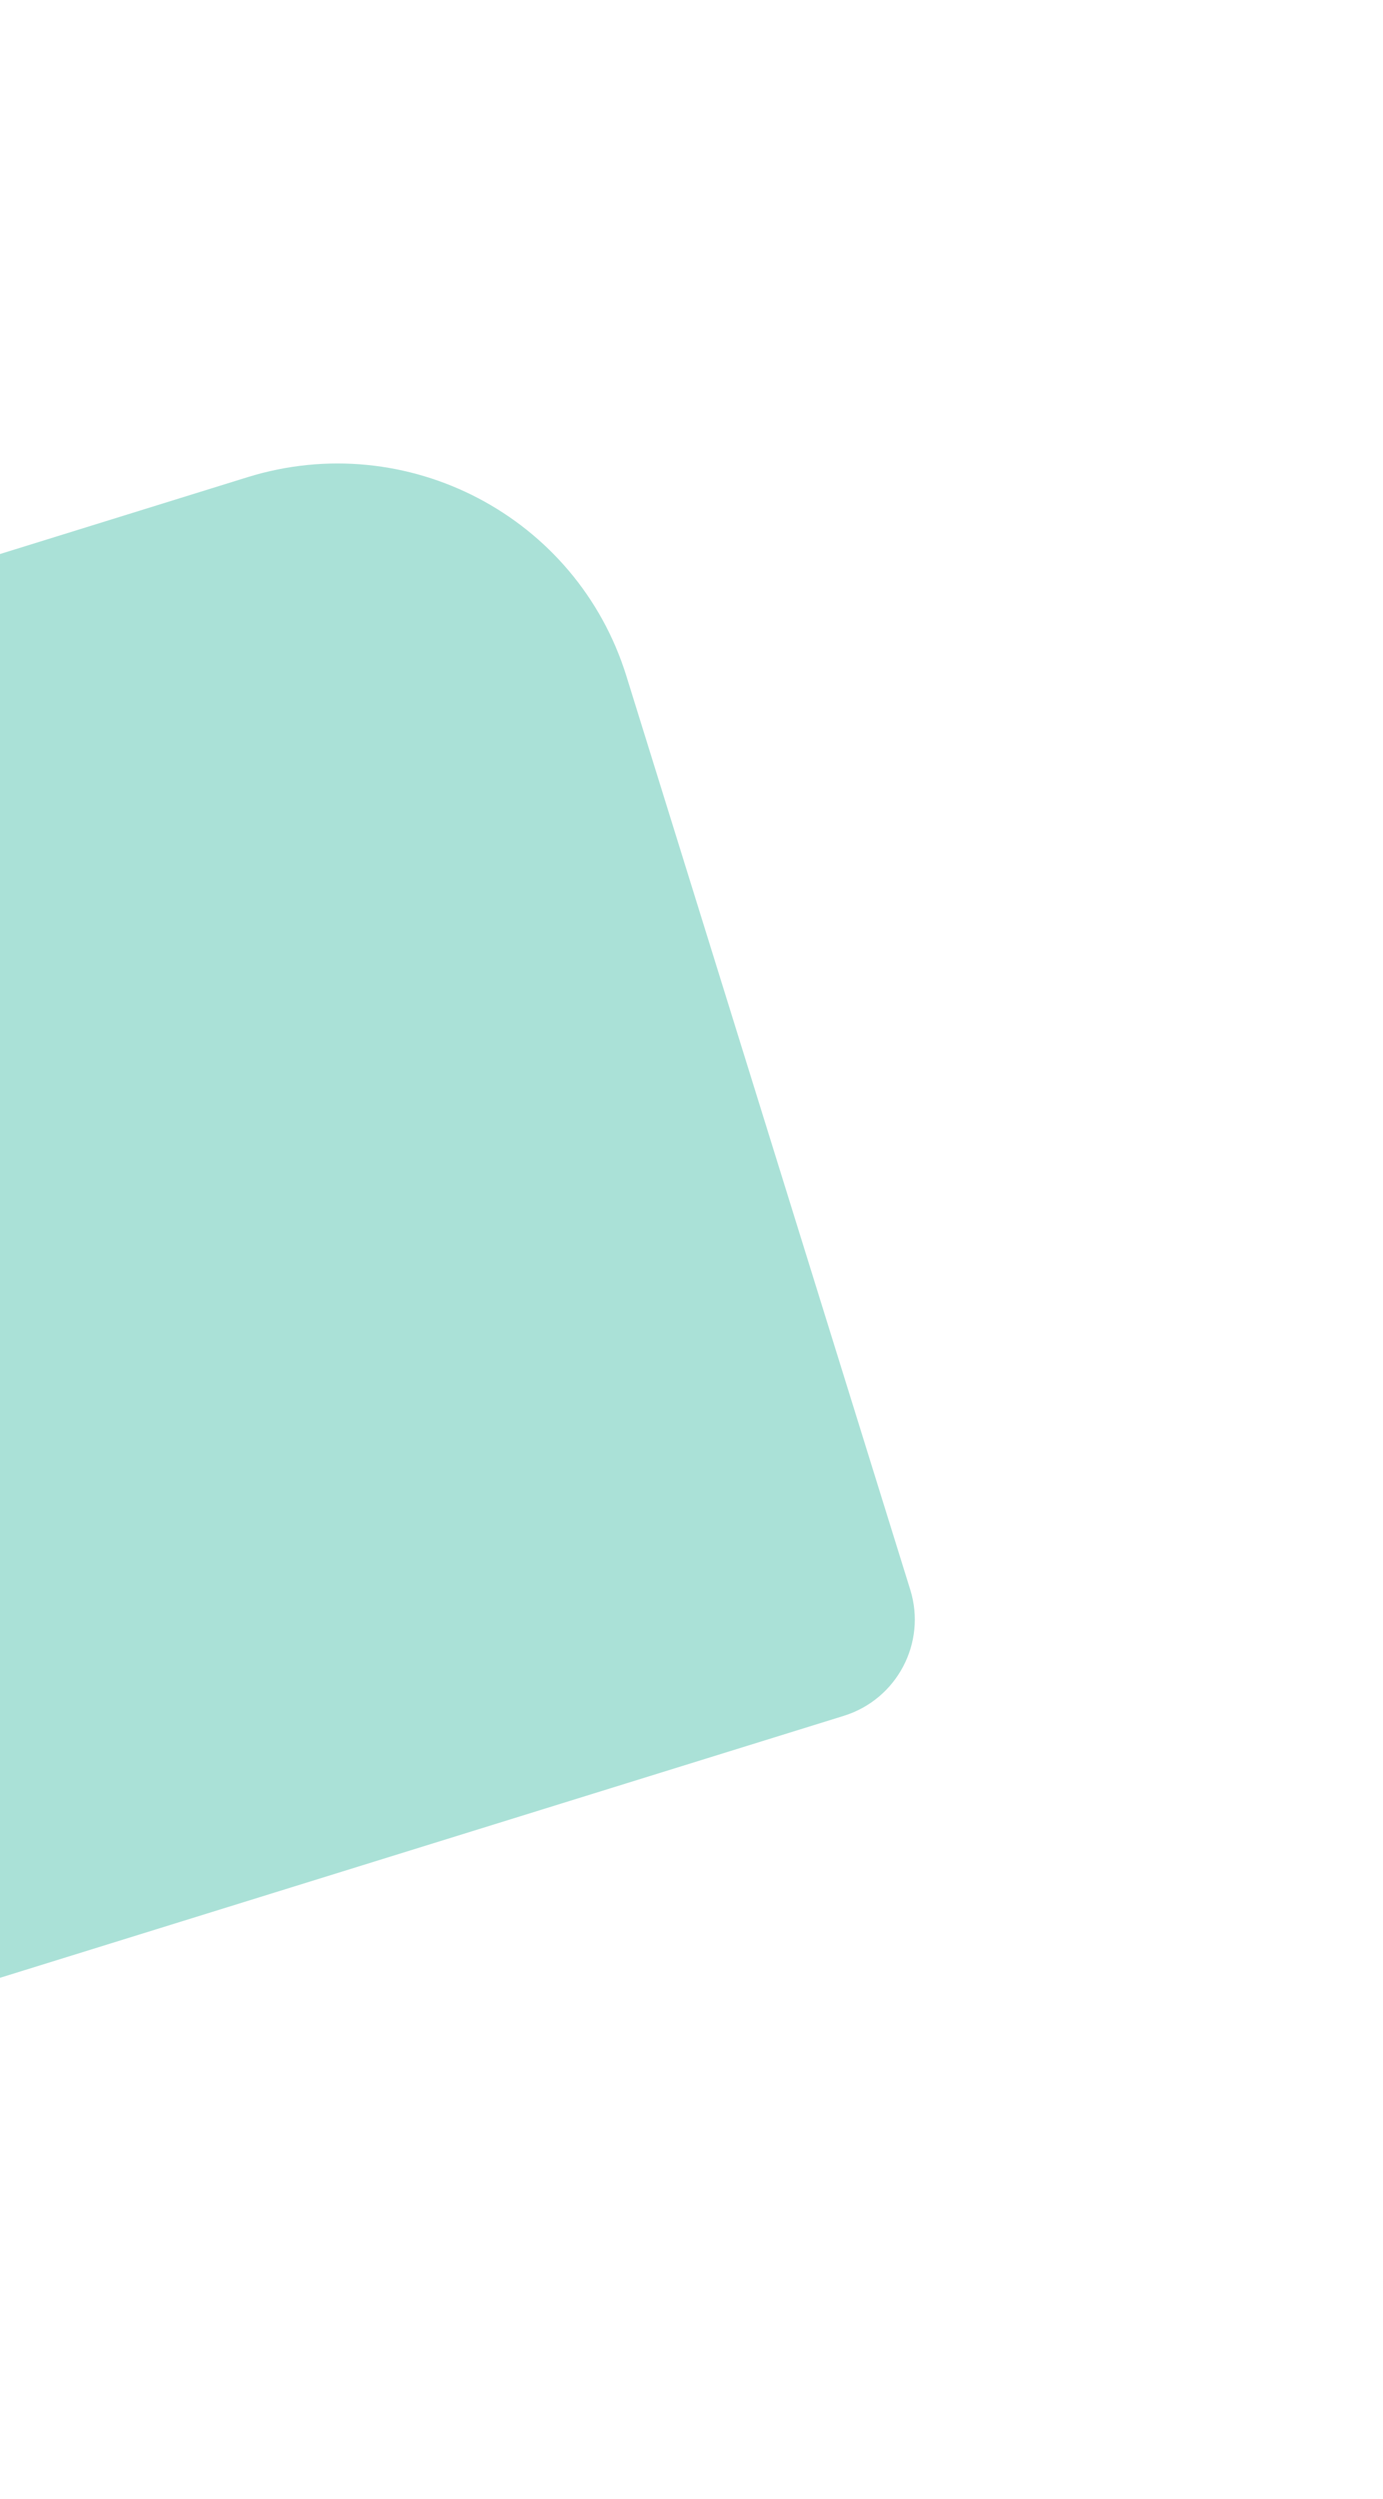 <svg width="182" height="329" viewBox="0 0 182 329" fill="none" xmlns="http://www.w3.org/2000/svg">
<g opacity="0.4" filter="url(#filter0_f_392_4832)">
<path d="M-95.202 144.155C-101.718 123.175 -89.958 100.875 -68.936 94.346L32.567 62.822C53.589 56.293 75.913 68.008 82.428 88.988L119.789 209.283C121.961 216.276 118.041 223.71 111.034 225.886L-15.845 265.291C-36.867 271.82 -59.191 260.105 -65.707 239.125L-95.202 144.155Z" fill="#2BB49B"/>
</g>
<defs>
<filter id="filter0_f_392_4832" x="-157.999" y="0.014" width="339.387" height="328.084" filterUnits="userSpaceOnUse" color-interpolation-filters="sRGB">
<feFlood flood-opacity="0" result="BackgroundImageFix"/>
<feBlend mode="normal" in="SourceGraphic" in2="BackgroundImageFix" result="shape"/>
<feGaussianBlur stdDeviation="30.5" result="effect1_foregroundBlur_392_4832"/>
</filter>
</defs>
</svg>
